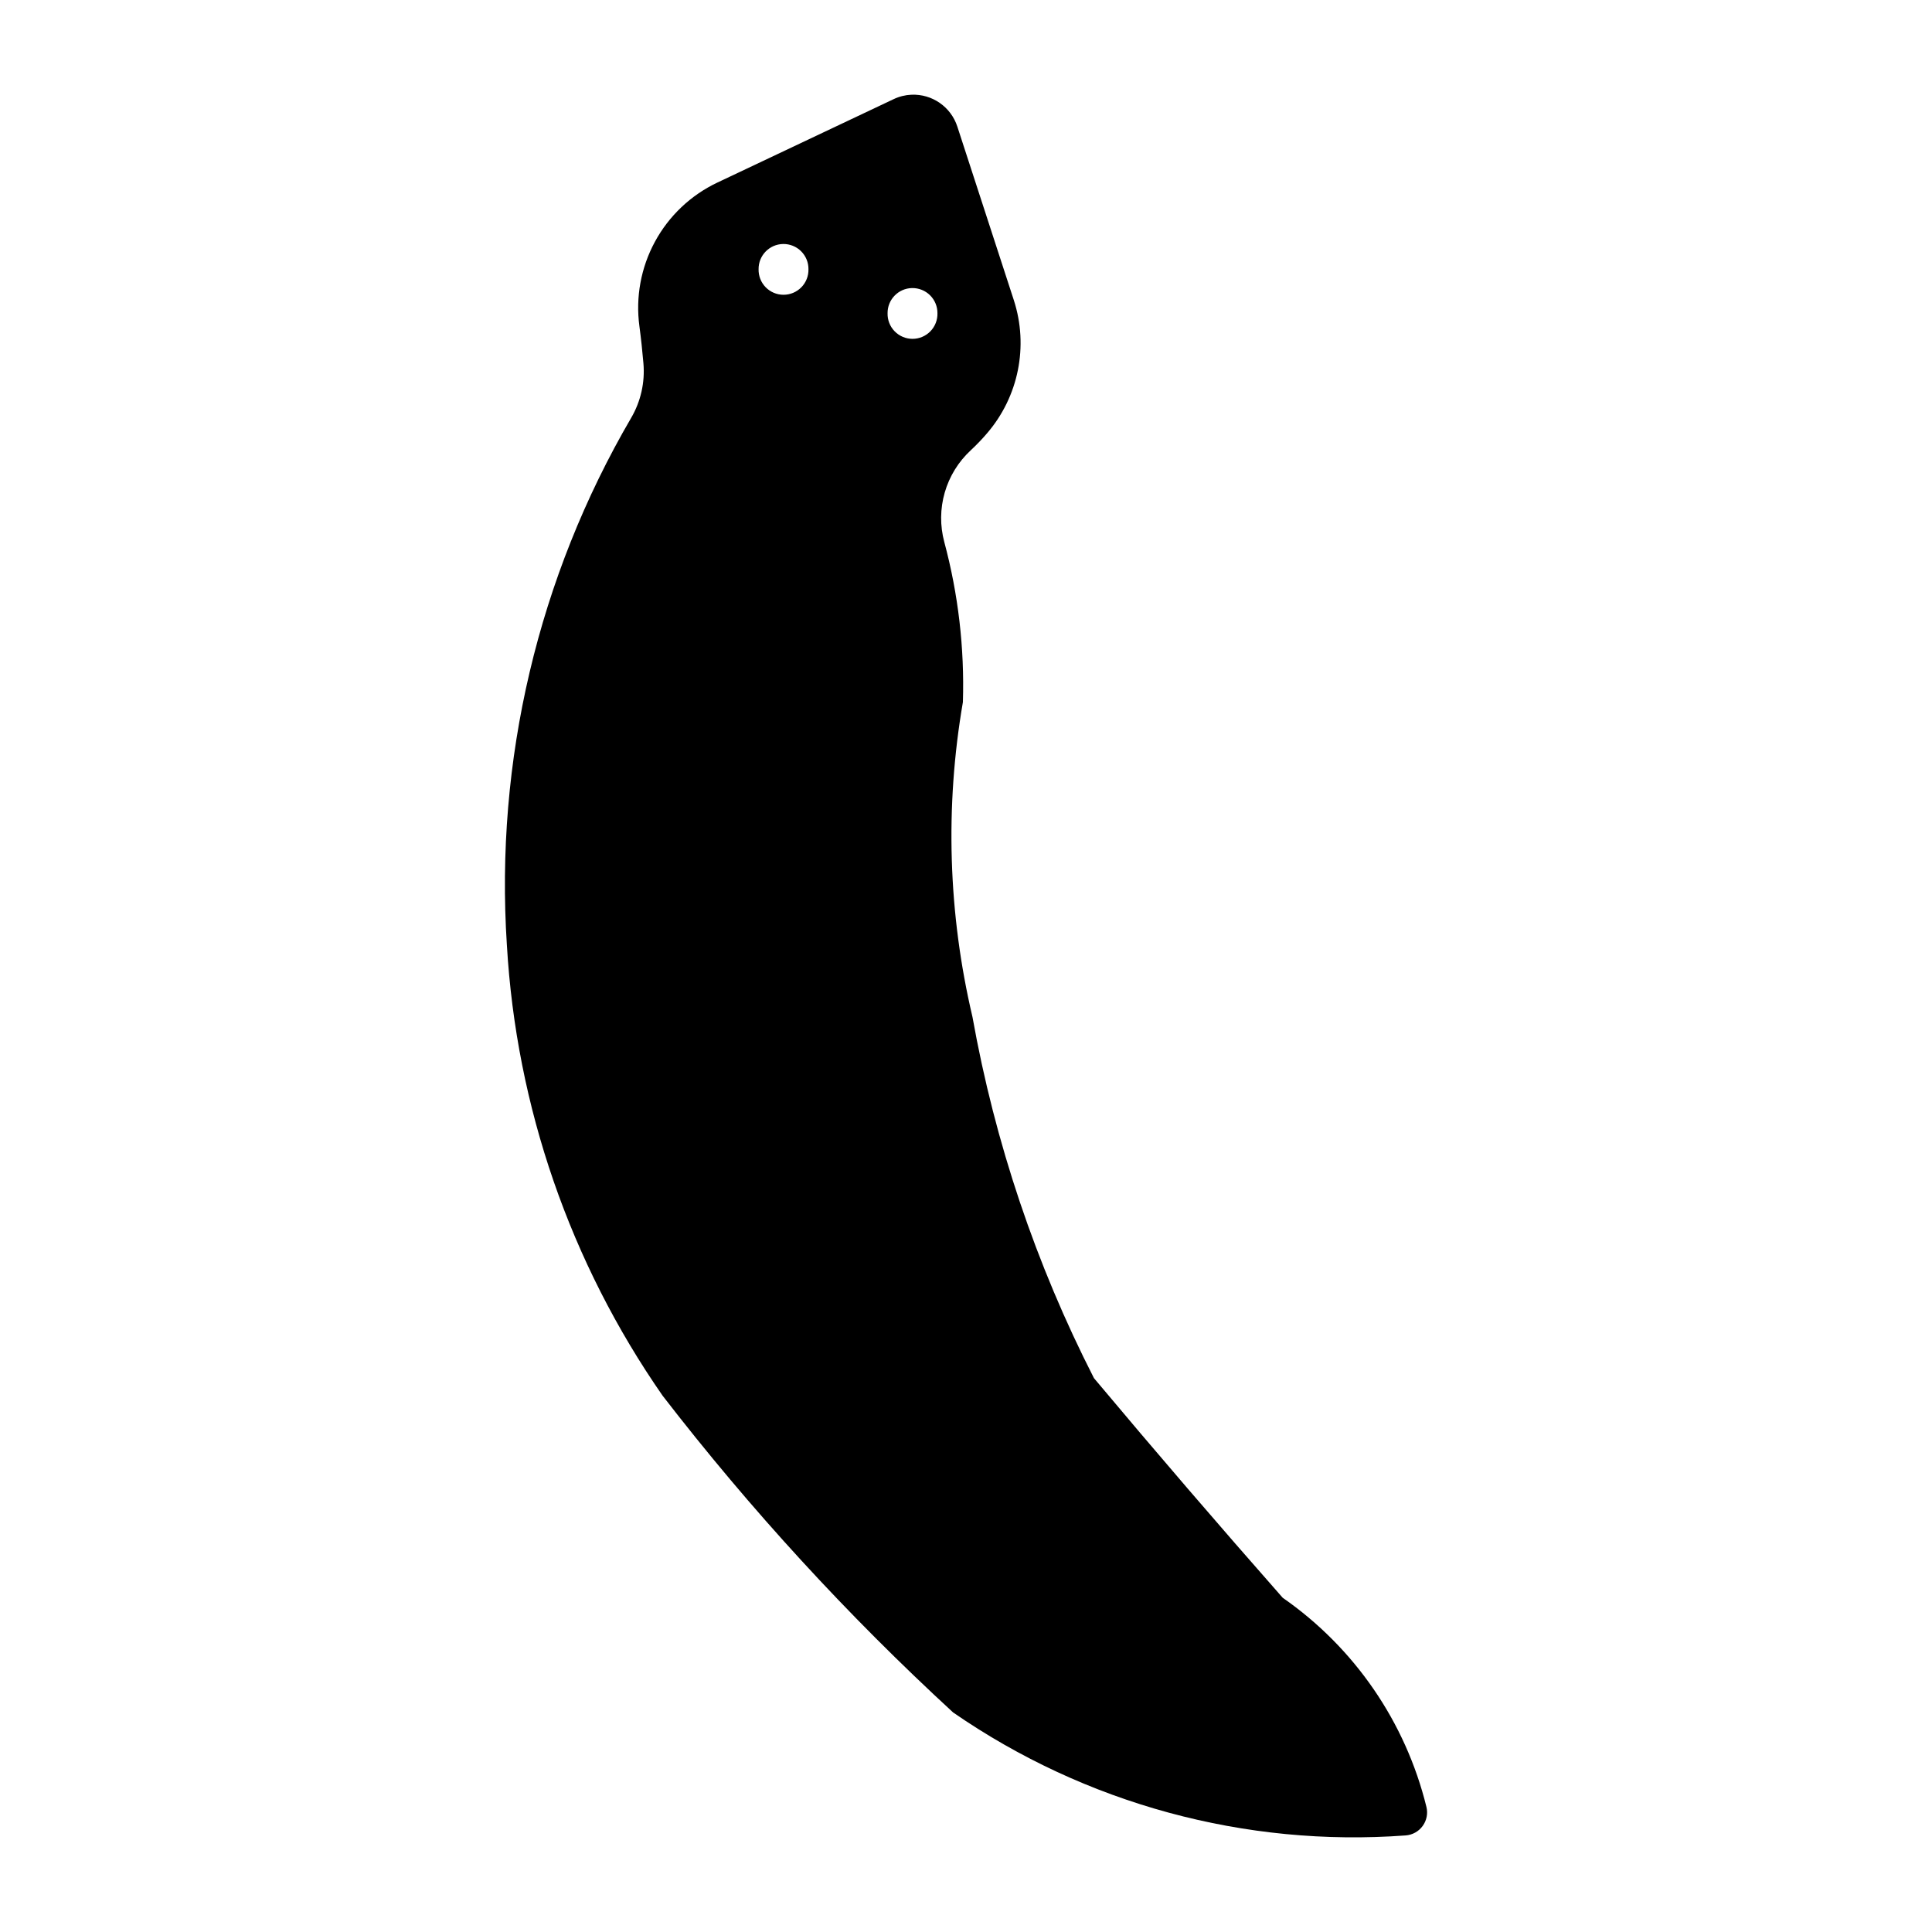 <?xml version="1.0" encoding="UTF-8"?>
<!-- Uploaded to: ICON Repo, www.iconrepo.com, Generator: ICON Repo Mixer Tools -->
<svg fill="#000000" width="800px" height="800px" version="1.1" viewBox="144 144 512 512" xmlns="http://www.w3.org/2000/svg">
 <path d="m385.54 169.1c-1.629 0.07-3.231 0.469-4.703 1.168l-46.723 22.113v-0.004c-7.043 3.34-12.84 8.832-16.551 15.684-3.715 6.852-5.156 14.707-4.109 22.426 0.434 3.266 0.785 6.539 1.062 9.82 0.43 5.035-0.703 10.078-3.254 14.441-24.648 42.238-36.117 90.875-32.934 139.68 2.484 42.863 16.77 84.207 41.281 119.46 23.238 30.105 48.988 58.184 76.977 83.93 35.086 24.238 77.406 35.738 119.93 32.59 1.797-0.133 3.449-1.047 4.508-2.508 1.062-1.457 1.426-3.312 0.992-5.062-5.527-22.492-19.07-42.195-38.086-55.414-16.91-19.195-33.586-38.594-50.016-58.199-15.398-30.148-26.246-62.406-32.199-95.734-6.445-27.352-7.309-55.723-2.535-83.418 0.441-14.309-1.219-28.602-4.93-42.426-1.156-4.305-1.117-8.844 0.117-13.125 1.234-4.281 3.609-8.145 6.879-11.176 1.535-1.43 2.992-2.945 4.356-4.543 8.34-9.711 11.023-23.066 7.078-35.246l-14.973-46.004c-1.699-5.231-6.68-8.688-12.172-8.449zm-33.996 39.562h-0.004c1.785-0.027 3.504 0.668 4.769 1.93 1.262 1.258 1.965 2.977 1.941 4.758 0.043 1.781-0.633 3.504-1.879 4.777-1.242 1.273-2.949 1.992-4.727 1.992-1.781 0-3.488-0.719-4.731-1.992-1.242-1.273-1.922-2.996-1.879-4.777-0.043-3.641 2.863-6.629 6.504-6.688zm34.16 11.68c1.785-0.031 3.512 0.66 4.781 1.922 1.266 1.258 1.969 2.981 1.949 4.769 0.043 1.777-0.637 3.5-1.879 4.773-1.242 1.273-2.949 1.992-4.731 1.992-1.777 0-3.484-0.719-4.727-1.992-1.246-1.273-1.922-2.996-1.879-4.773-0.047-3.637 2.852-6.625 6.484-6.691z"/>
</svg>